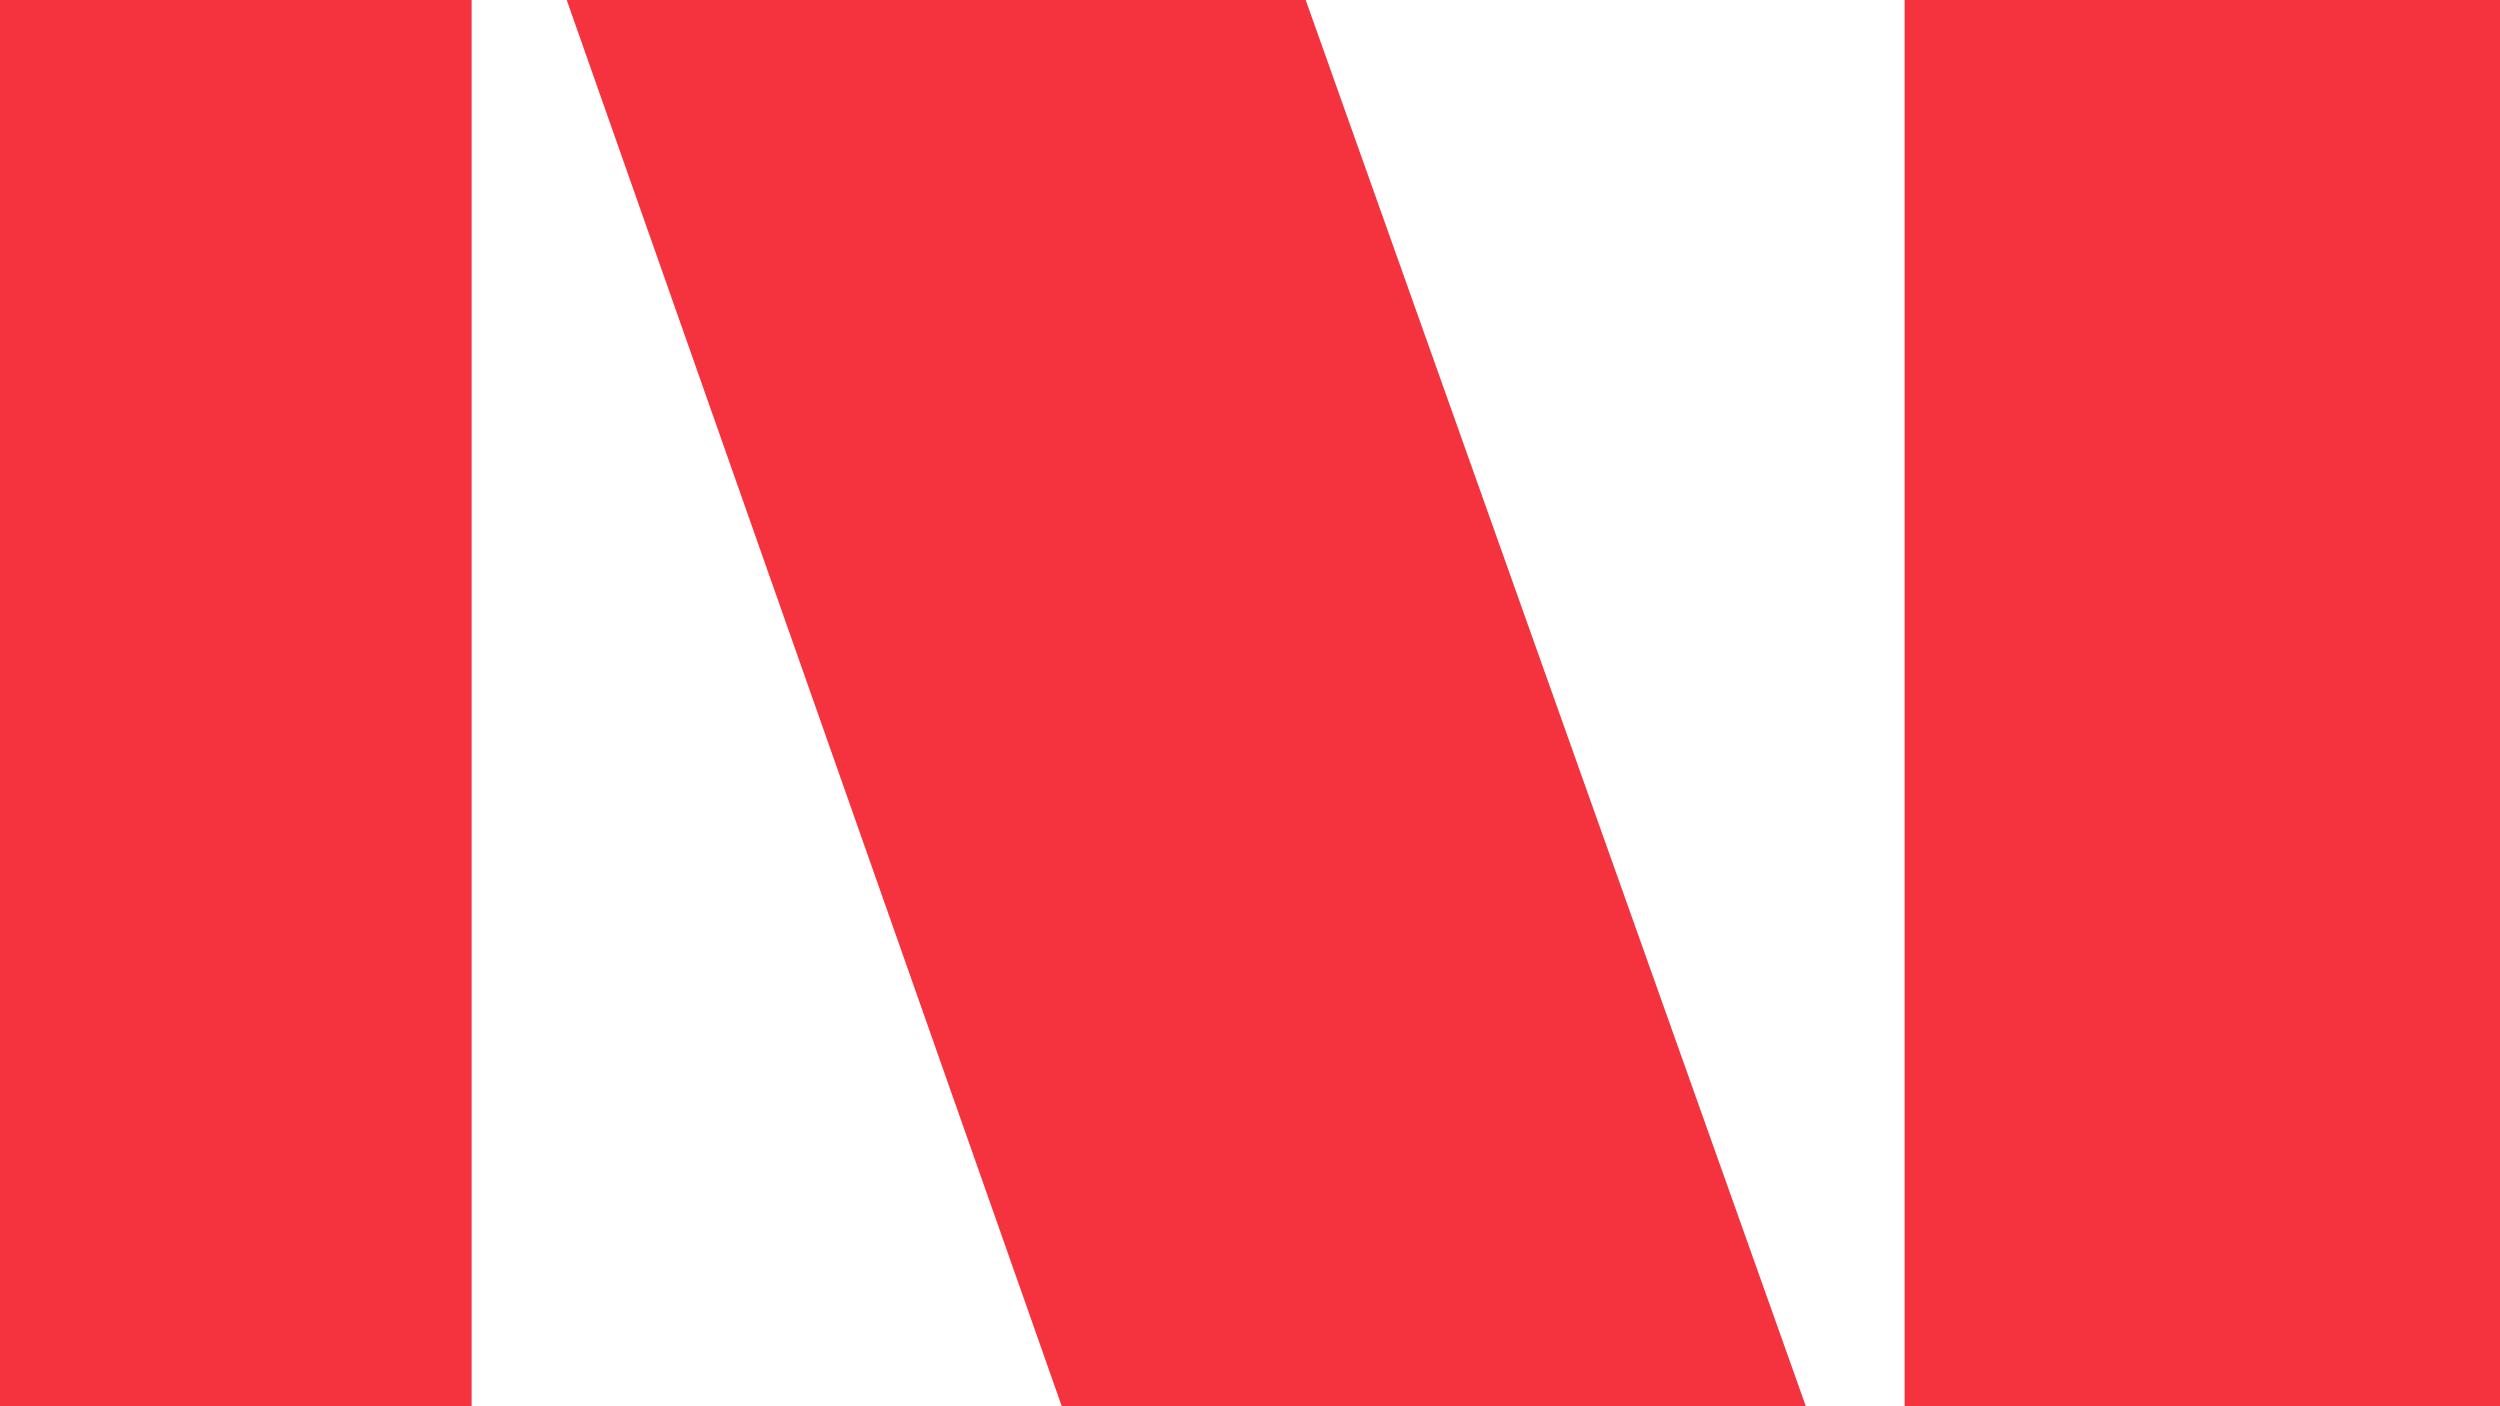 <?xml version="1.0" encoding="UTF-8"?><svg xmlns="http://www.w3.org/2000/svg" viewBox="0 0 338.4 190.35"><defs><style>.d{fill:#f5333f;}</style></defs><g id="a"/><g id="b"><g id="c"><rect class="d" width="63.84" height="190.35"/><rect class="d" x="257.81" width="80.59" height="190.35"/><polygon class="d" points="176.74 0 76.71 0 143.72 190.35 244.44 190.35 176.74 0"/></g></g></svg>